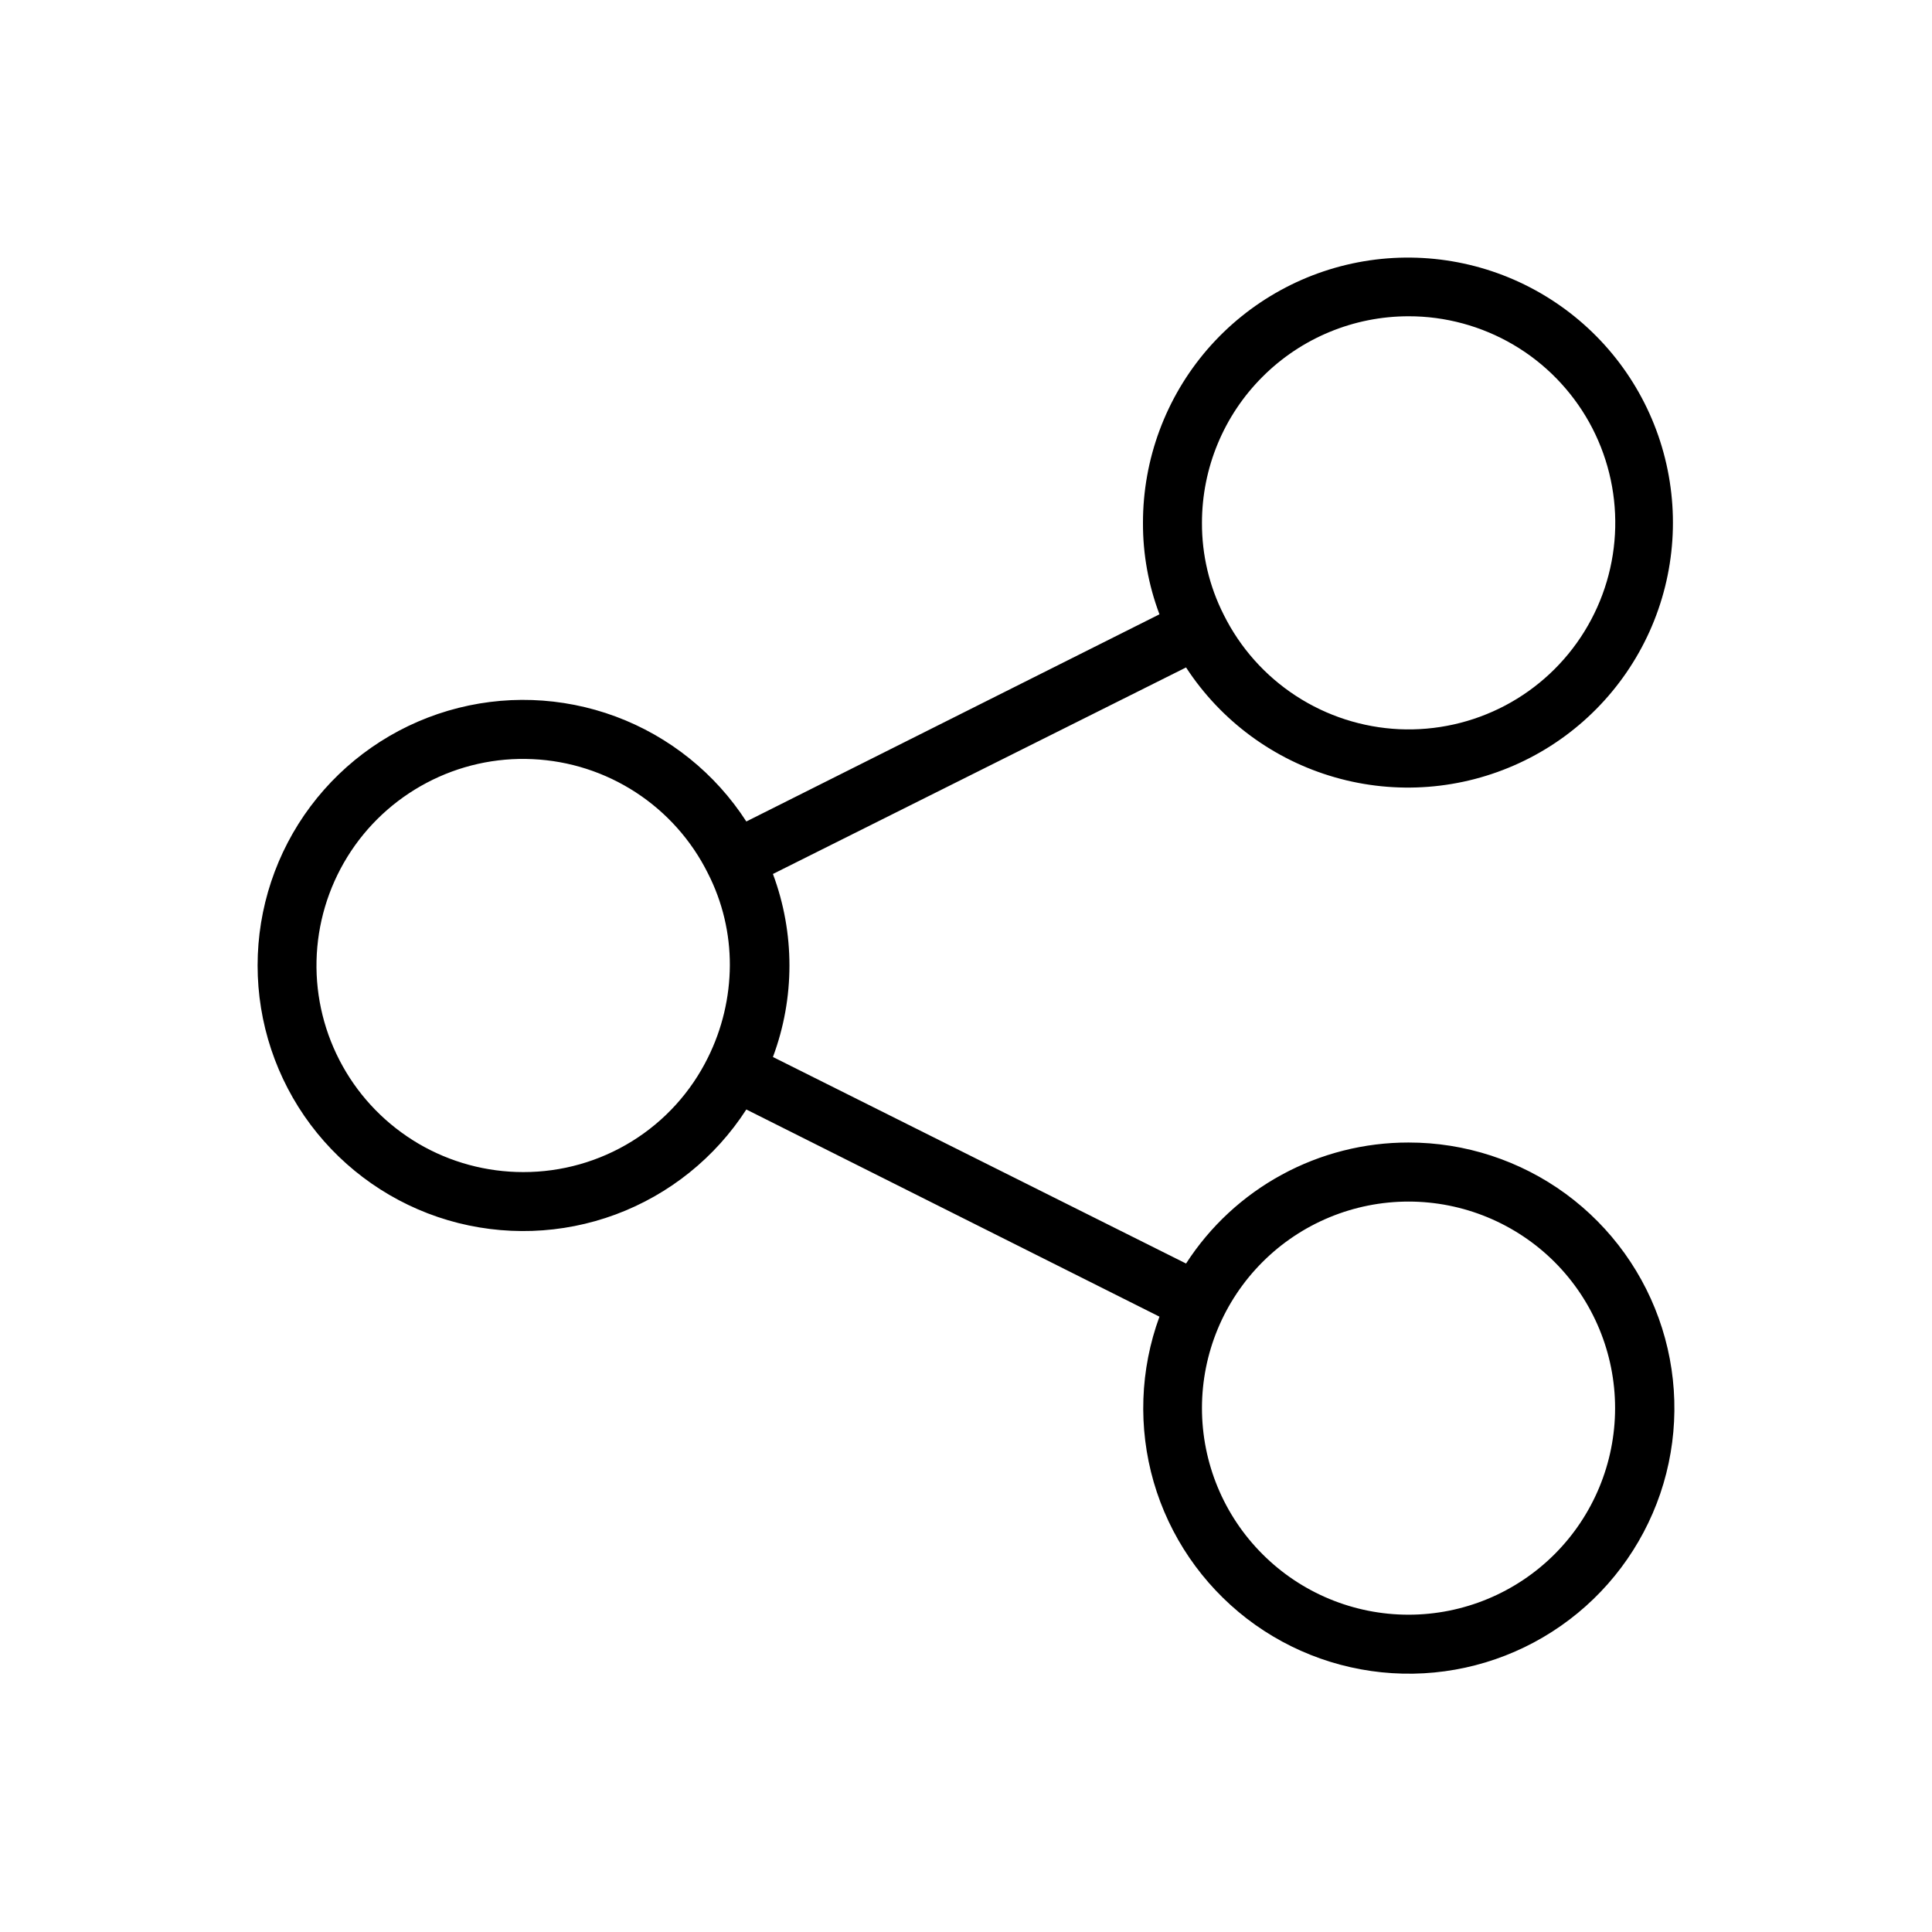 <svg width="30" height="30" viewBox="0 0 30 30" fill="none" xmlns="http://www.w3.org/2000/svg">
<path d="M21.872 17.741C21.185 17.74 20.508 17.912 19.905 18.24C19.301 18.568 18.789 19.043 18.417 19.62L12.002 16.413C12.344 15.496 12.344 14.488 12.002 13.571L18.417 10.364C18.957 11.192 19.778 11.798 20.728 12.07C21.679 12.343 22.695 12.264 23.593 11.848C24.49 11.433 25.207 10.708 25.614 9.806C26.02 8.905 26.088 7.888 25.806 6.94C25.524 5.992 24.91 5.178 24.076 4.646C23.243 4.114 22.245 3.9 21.267 4.043C20.289 4.186 19.395 4.677 18.748 5.425C18.102 6.174 17.747 7.13 17.748 8.119C17.746 8.604 17.833 9.085 18.004 9.539L11.589 12.756C11.106 12.008 10.394 11.436 9.56 11.126C8.725 10.816 7.813 10.784 6.958 11.036C6.104 11.288 5.355 11.809 4.821 12.522C4.288 13.235 4 14.102 4 14.992C4 15.882 4.288 16.749 4.821 17.462C5.355 18.175 6.104 18.696 6.958 18.948C7.813 19.199 8.725 19.168 9.56 18.858C10.394 18.548 11.106 17.976 11.589 17.228L18.004 20.445C17.702 21.269 17.671 22.168 17.914 23.011C18.158 23.854 18.665 24.597 19.36 25.133C20.055 25.668 20.904 25.968 21.781 25.988C22.658 26.009 23.52 25.748 24.239 25.245C24.958 24.743 25.498 24.023 25.781 23.192C26.063 22.361 26.073 21.462 25.809 20.625C25.545 19.788 25.021 19.057 24.313 18.538C23.605 18.02 22.749 17.74 21.872 17.741ZM21.872 4.911C22.443 4.91 23.005 5.063 23.498 5.352C23.991 5.641 24.397 6.057 24.676 6.556C24.954 7.055 25.094 7.619 25.081 8.191C25.068 8.762 24.903 9.32 24.602 9.806C24.302 10.292 23.877 10.689 23.371 10.956C22.866 11.222 22.298 11.349 21.727 11.323C21.156 11.296 20.603 11.118 20.124 10.806C19.645 10.494 19.258 10.06 19.003 9.548C18.778 9.105 18.662 8.615 18.664 8.119C18.664 7.268 19.002 6.452 19.604 5.851C20.205 5.249 21.021 4.911 21.872 4.911ZM8.125 18.2C7.553 18.2 6.992 18.048 6.499 17.759C6.006 17.469 5.599 17.054 5.321 16.555C5.042 16.055 4.902 15.491 4.915 14.92C4.928 14.348 5.094 13.791 5.394 13.305C5.695 12.818 6.12 12.422 6.626 12.155C7.131 11.888 7.699 11.761 8.27 11.788C8.841 11.814 9.394 11.992 9.873 12.304C10.352 12.616 10.739 13.051 10.993 13.562C11.219 14.005 11.335 14.495 11.333 14.992C11.33 15.488 11.214 15.977 10.993 16.422C10.729 16.957 10.321 17.407 9.814 17.721C9.307 18.035 8.722 18.201 8.125 18.2ZM21.872 25.073C21.021 25.073 20.205 24.735 19.604 24.133C19.002 23.532 18.664 22.716 18.664 21.865C18.664 21.015 19.002 20.199 19.604 19.597C20.205 18.996 21.021 18.658 21.872 18.658C22.722 18.658 23.538 18.996 24.14 19.597C24.741 20.199 25.079 21.015 25.079 21.865C25.079 22.716 24.741 23.532 24.14 24.133C23.538 24.735 22.722 25.073 21.872 25.073Z" fill="black"/>
</svg>
